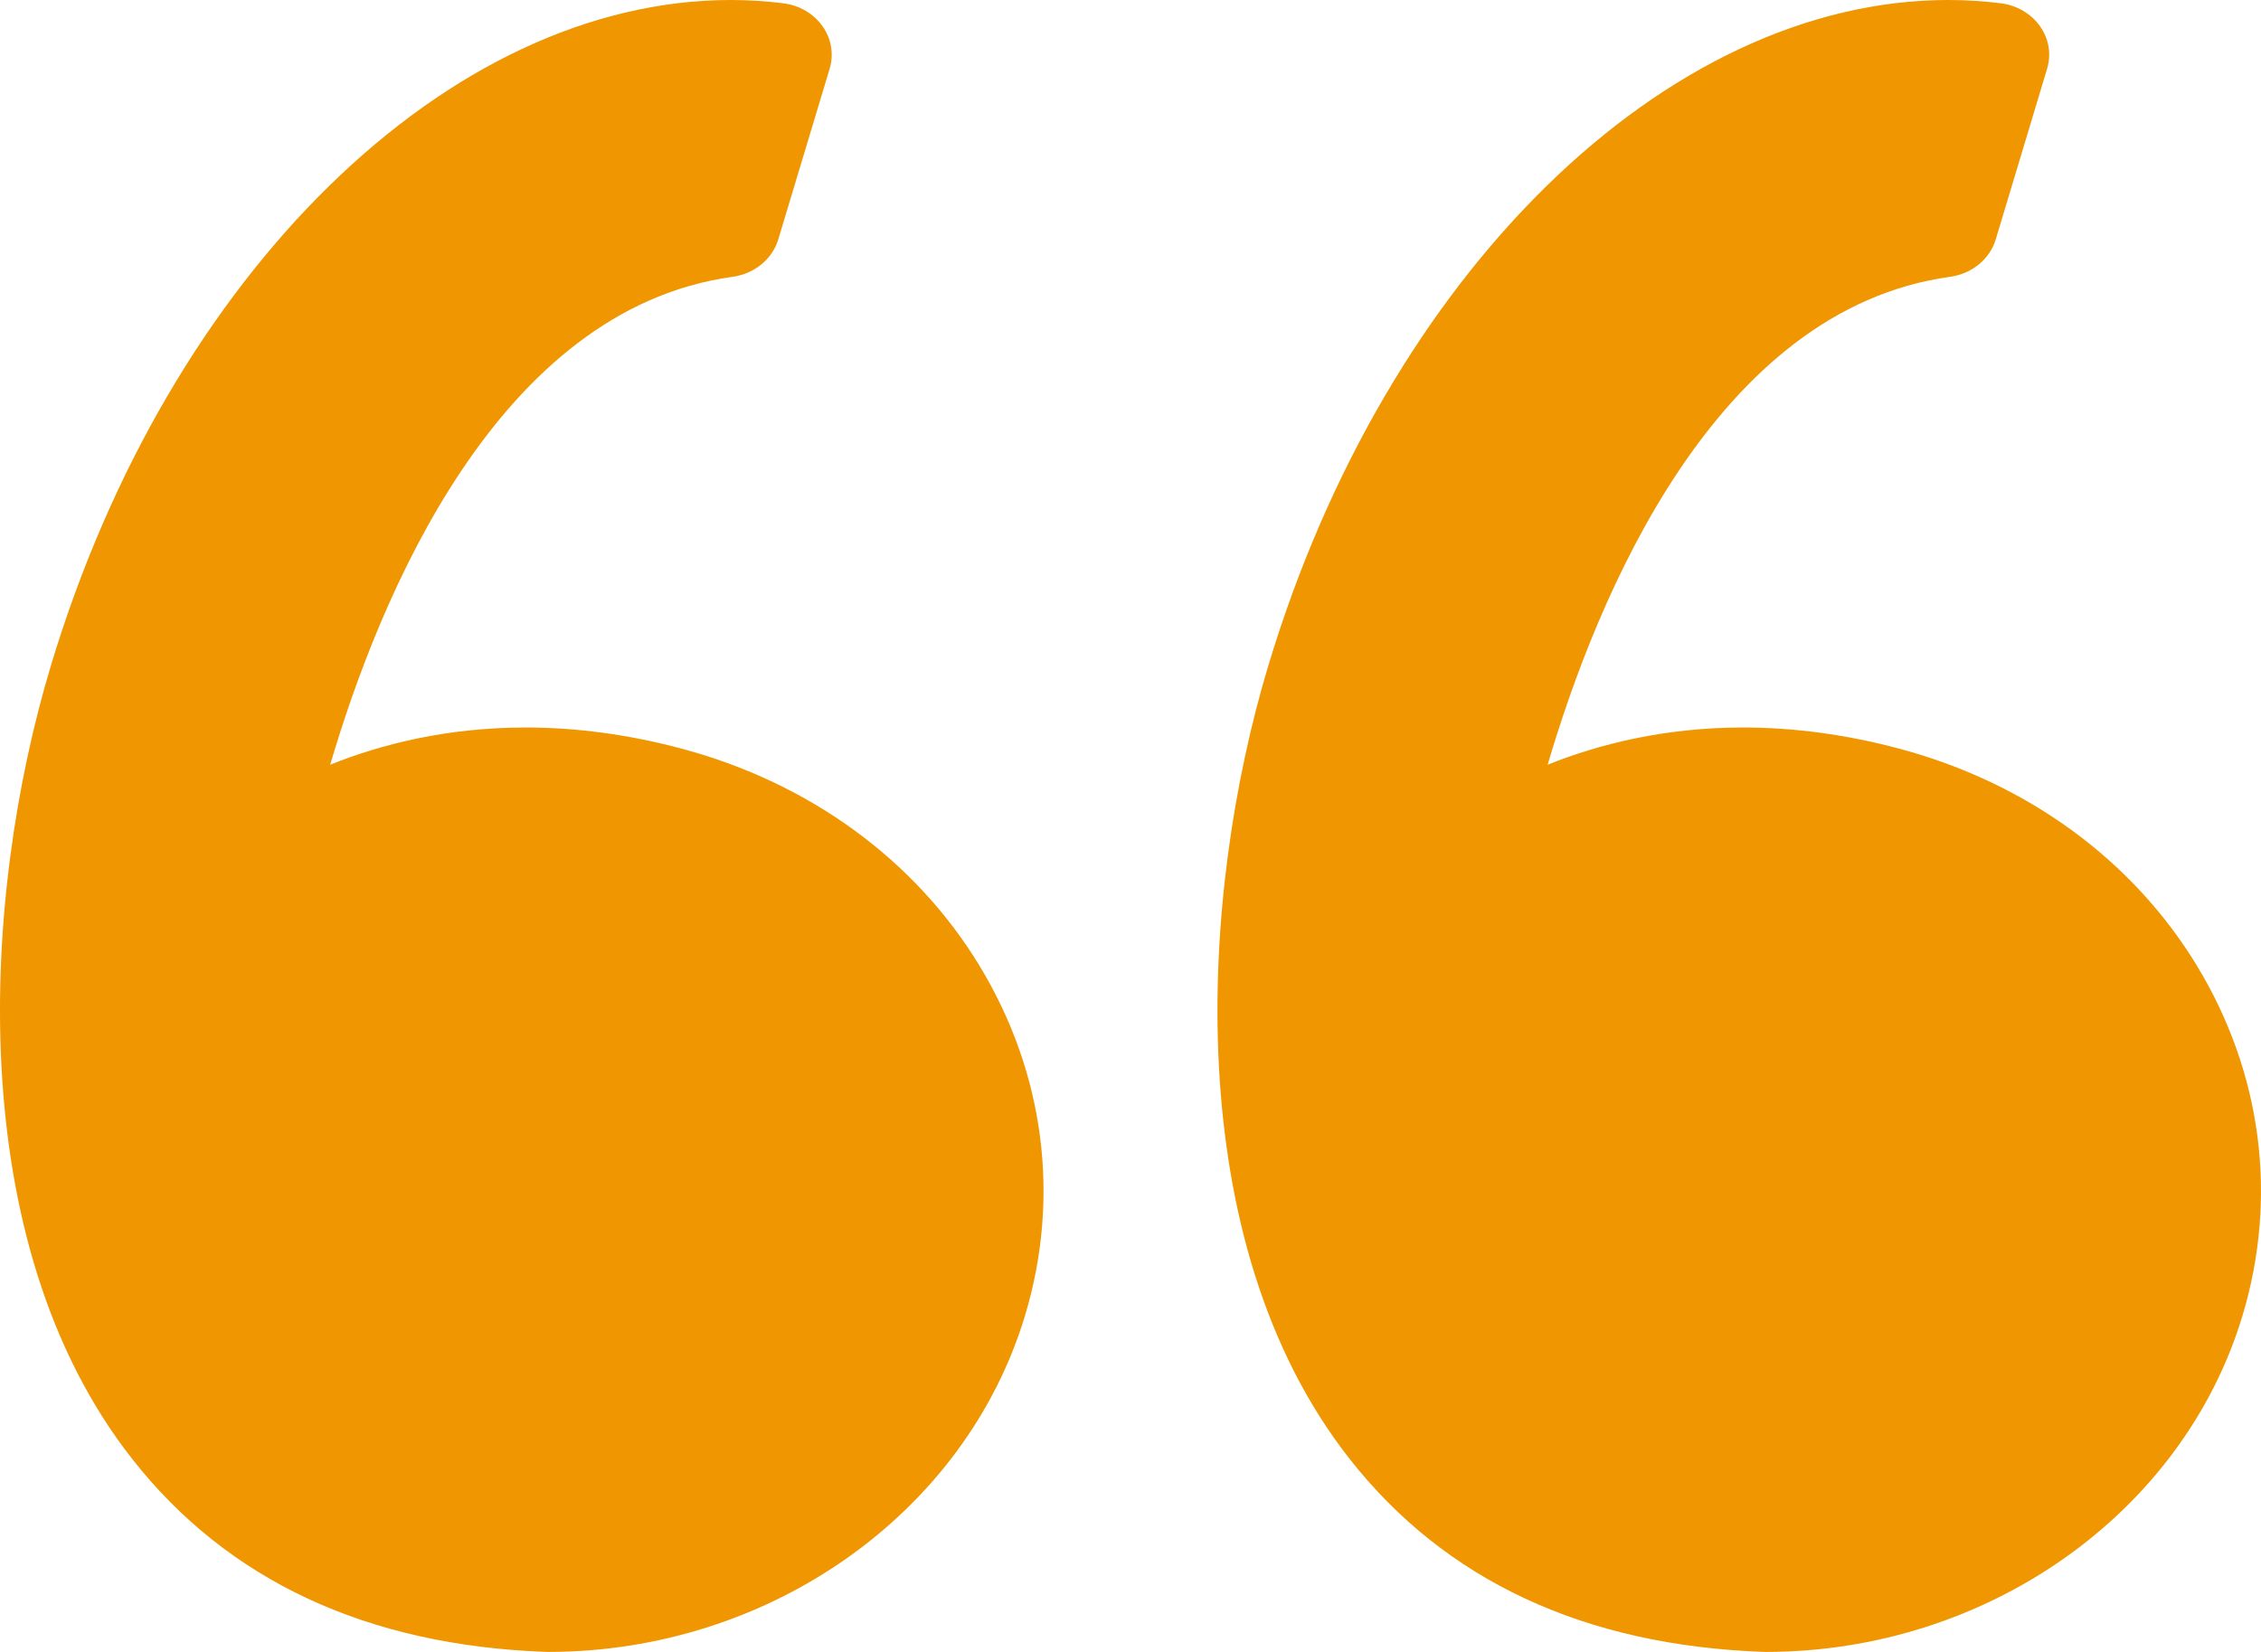 <?xml version="1.0" encoding="UTF-8"?>
<svg width="52px" height="38px" viewBox="0 0 52 38" version="1.1" xmlns="http://www.w3.org/2000/svg" xmlns:xlink="http://www.w3.org/1999/xlink">
    <!-- Generator: Sketch 58 (84663) - https://sketch.com -->
    <title>left-quote</title>
    <desc>Created with Sketch.</desc>
    <g id="Design" stroke="none" stroke-width="1" fill="none" fill-rule="evenodd">
        <g id="Group-50-Copy-3" transform="translate(-155, -40)" fill="#EF9600" fill-rule="nonzero">
            <g id="Group-18" transform="translate(155, 40)">
                <g id="Group-16">
                    <g id="left-quote">
                        <path d="M15.678,17.222 C14.472,16.899 13.265,16.735 12.092,16.735 C10.279,16.735 8.767,17.12 7.594,17.591 C8.725,13.747 11.441,7.114 16.85,6.367 C17.351,6.298 17.762,5.961 17.899,5.508 L19.081,1.58 C19.181,1.248 19.121,0.892 18.917,0.604 C18.713,0.315 18.386,0.123 18.018,0.076 C17.619,0.026 17.212,0 16.809,0 C10.315,0 3.884,6.296 1.171,15.31 C-0.422,20.598 -0.889,28.549 3.035,33.554 C5.23,36.354 8.434,37.85 12.556,37.999 C12.573,38 12.589,38 12.606,38 C17.692,38 22.202,34.818 23.574,30.263 C24.393,27.54 24.023,24.685 22.53,22.22 C21.052,19.784 18.619,18.008 15.678,17.222 Z" id="Shape"></path>
                        <path d="M50.53,22.221 C49.052,19.783 46.619,18.007 43.678,17.221 C42.471,16.899 41.265,16.735 40.092,16.735 C38.279,16.735 36.767,17.12 35.594,17.591 C36.725,13.747 39.44,7.114 44.851,6.367 C45.352,6.297 45.762,5.961 45.899,5.508 L47.081,1.58 C47.181,1.248 47.122,0.892 46.918,0.604 C46.714,0.315 46.386,0.123 46.019,0.076 C45.62,0.026 45.213,0 44.809,0 C38.315,0 31.885,6.296 29.17,15.31 C27.578,20.598 27.111,28.549 31.035,33.554 C33.23,36.354 36.434,37.85 40.556,37.999 C40.573,38 40.589,38 40.607,38 C45.692,38 50.203,34.818 51.575,30.263 C52.393,27.541 52.022,24.684 50.53,22.221 Z" id="Shape"></path>
                    </g>
                </g>
            </g>
        </g>
    </g>
</svg>